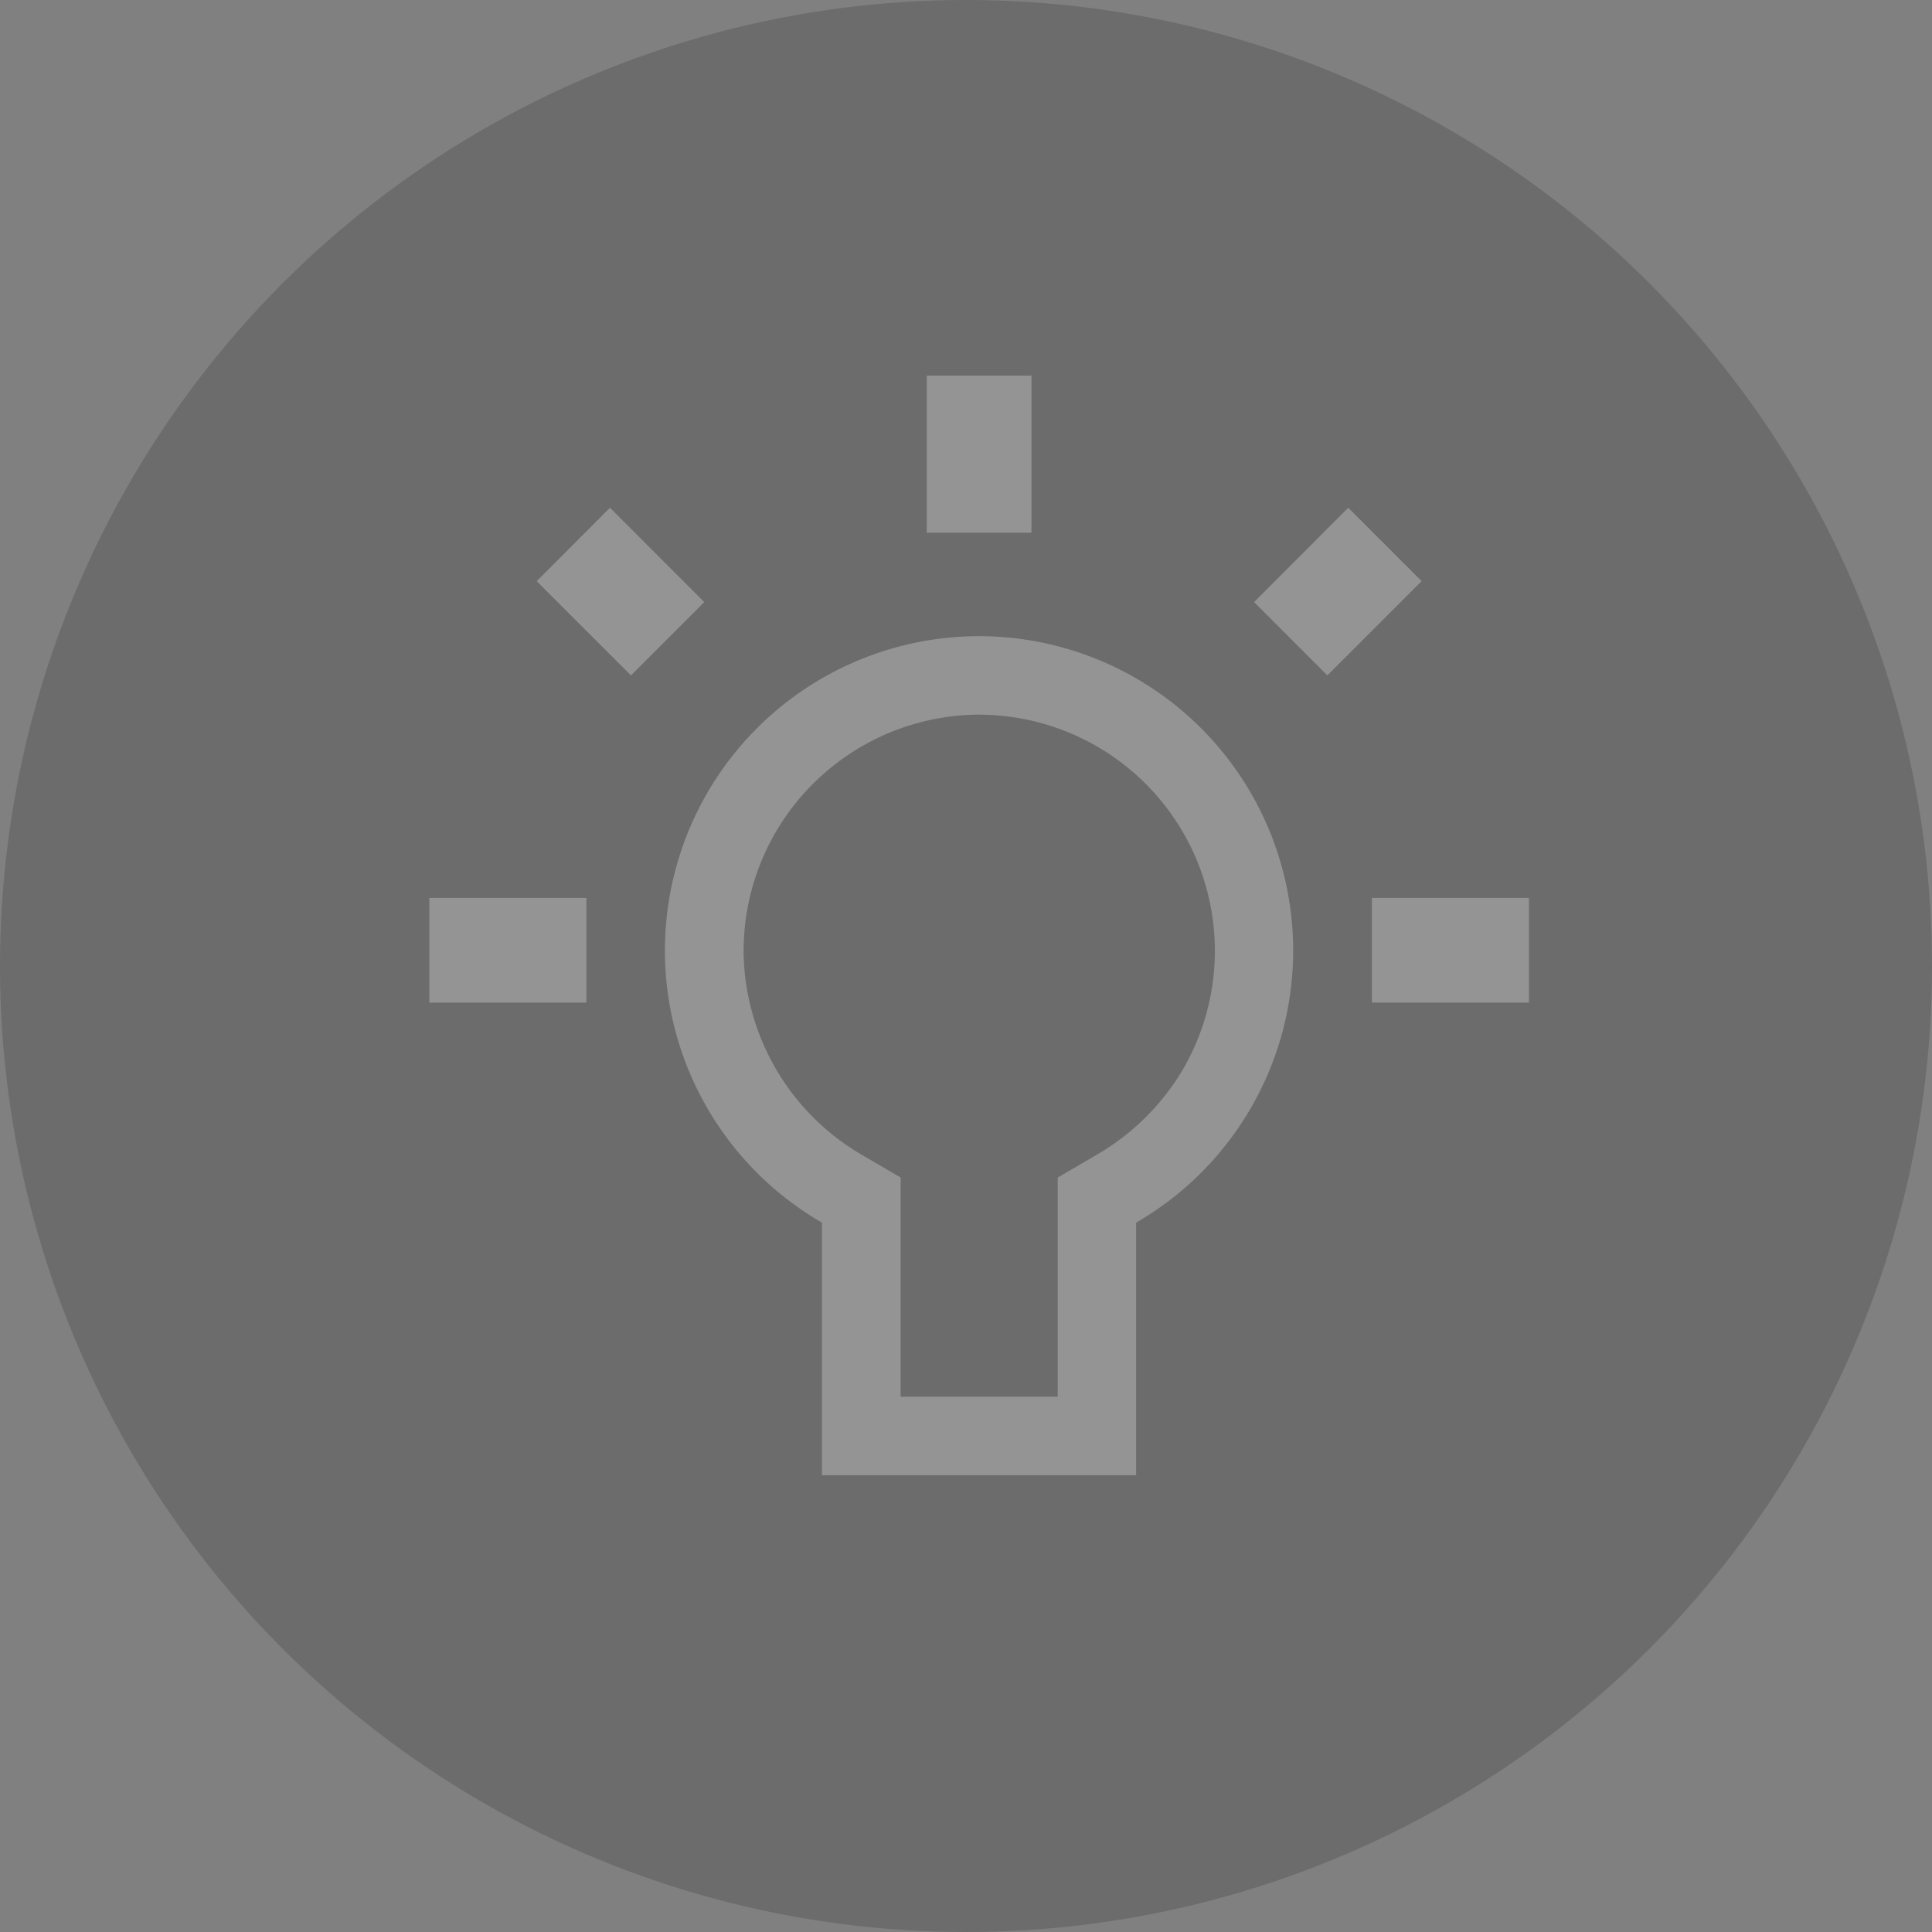 <svg xmlns="http://www.w3.org/2000/svg" width="36" height="36" viewBox="0 0 36 36">
  <rect x="0" y="0" width="36" height="36" fill="#808080" stroke="none"/>
  <g id="Group_345" data-name="Group 345" transform="translate(-291 -12900)" opacity="0.159">
    <circle id="Ellipse_156" data-name="Ellipse 156" cx="18" cy="18" r="18" transform="translate(291 12900)"/>
    <g id="Icon_26_" transform="translate(267 12874.999)">
      <g id="Group_396" data-name="Group 396" transform="translate(32 32)">
        <path id="Path_135" data-name="Path 135" d="M42.245,38.318a4.4,4.4,0,0,1,3.79,6.622,4.481,4.481,0,0,1-1.6,1.579l-.726.424v4.084H40.782V46.942l-.726-.424a4.433,4.433,0,0,1-2.2-3.81,4.408,4.408,0,0,1,4.391-4.391M43.221,32H41.269v2.927h1.951V32Zm5.9,2.464L47.368,36.22l1.366,1.366L50.49,35.83l-1.366-1.366Zm-13.757,0L34,35.83l1.757,1.756,1.366-1.366-1.756-1.757Zm6.879,2.391a5.857,5.857,0,0,0-2.927,10.928V52.49h5.854V47.783a5.857,5.857,0,0,0-2.927-10.928ZM52.49,41.733H49.563v1.951H52.49V41.733Zm-17.563,0H32v1.951h2.927V41.733Z" transform="translate(-32 -32)" fill="#fff"/>
      </g>
    </g>
  </g>
</svg>
